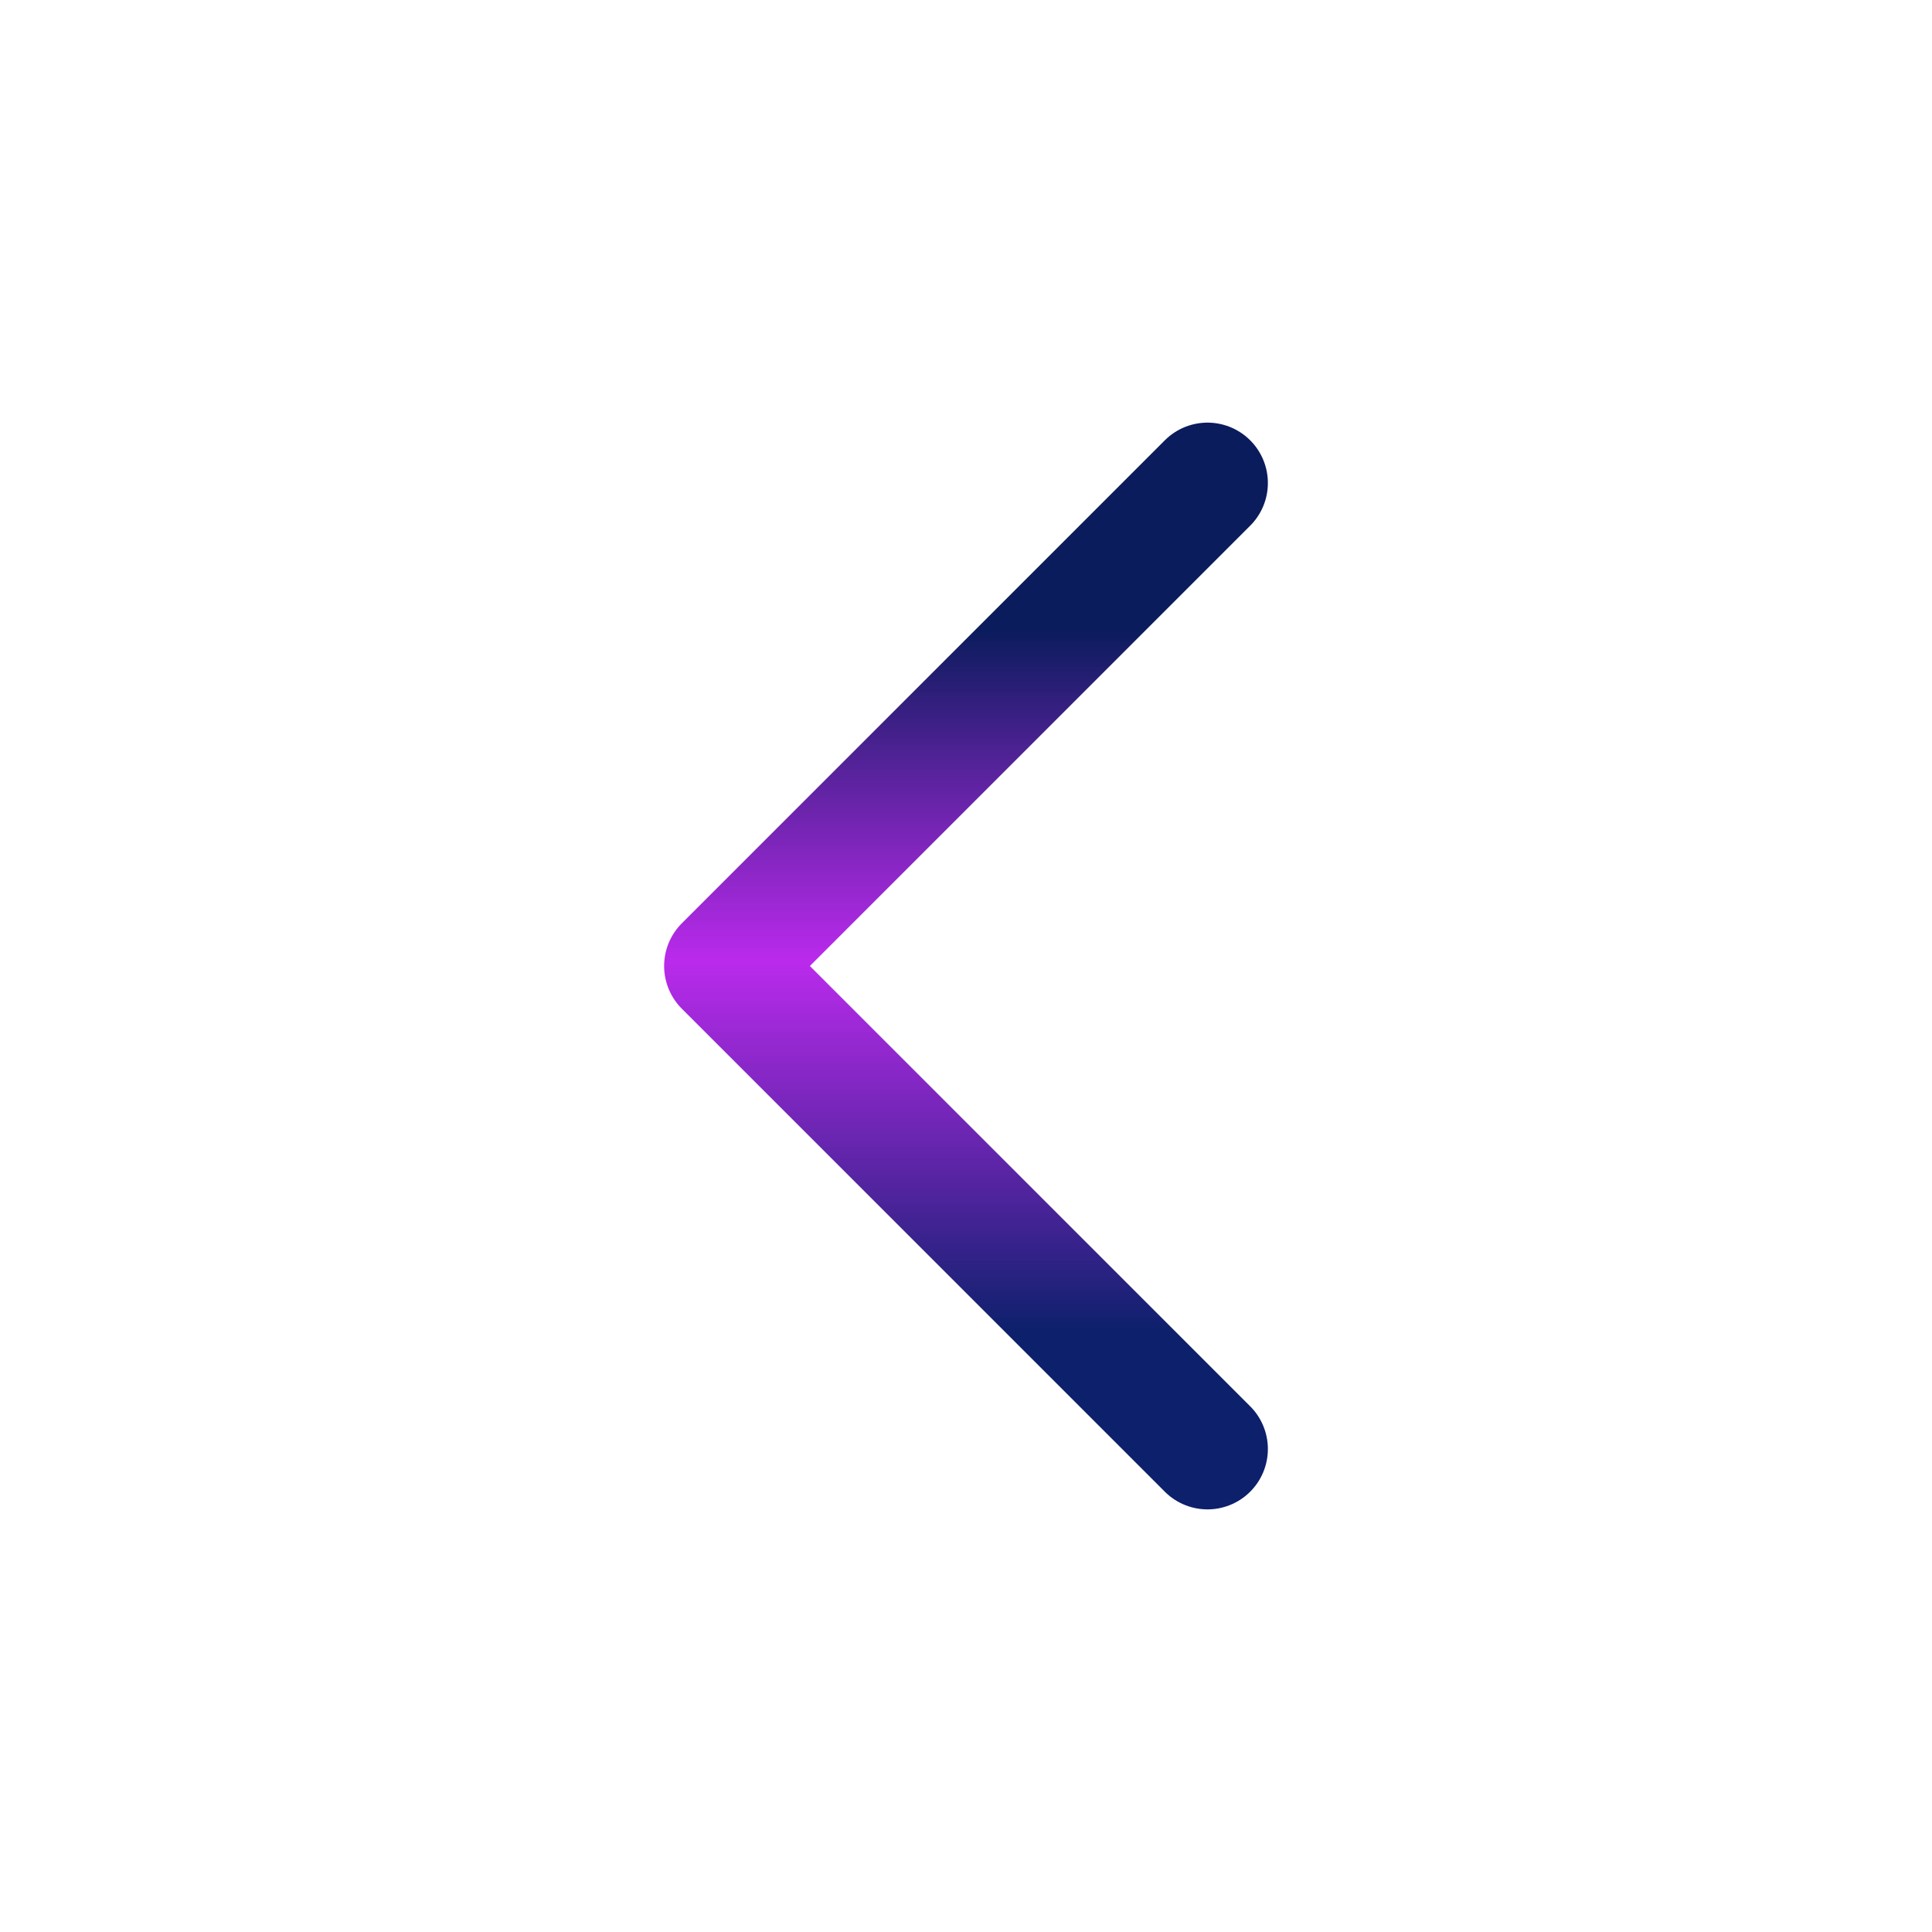 <?xml version="1.0" encoding="UTF-8"?> <svg xmlns="http://www.w3.org/2000/svg" width="32" height="32" viewBox="0 0 32 32" fill="none"> <path d="M20 8L12 16L20 24" stroke="url(#paint0_linear_7131_116)" stroke-width="2" stroke-linecap="round" stroke-linejoin="round"></path> <defs> <linearGradient id="paint0_linear_7131_116" x1="16" y1="24" x2="16" y2="8" gradientUnits="userSpaceOnUse"> <stop offset="0.12" stop-color="#0C206B"></stop> <stop offset="0.505" stop-color="#B61FEB" stop-opacity="0.949"></stop> <stop offset="0.849" stop-color="#0A1C5C"></stop> </linearGradient> </defs> </svg> 